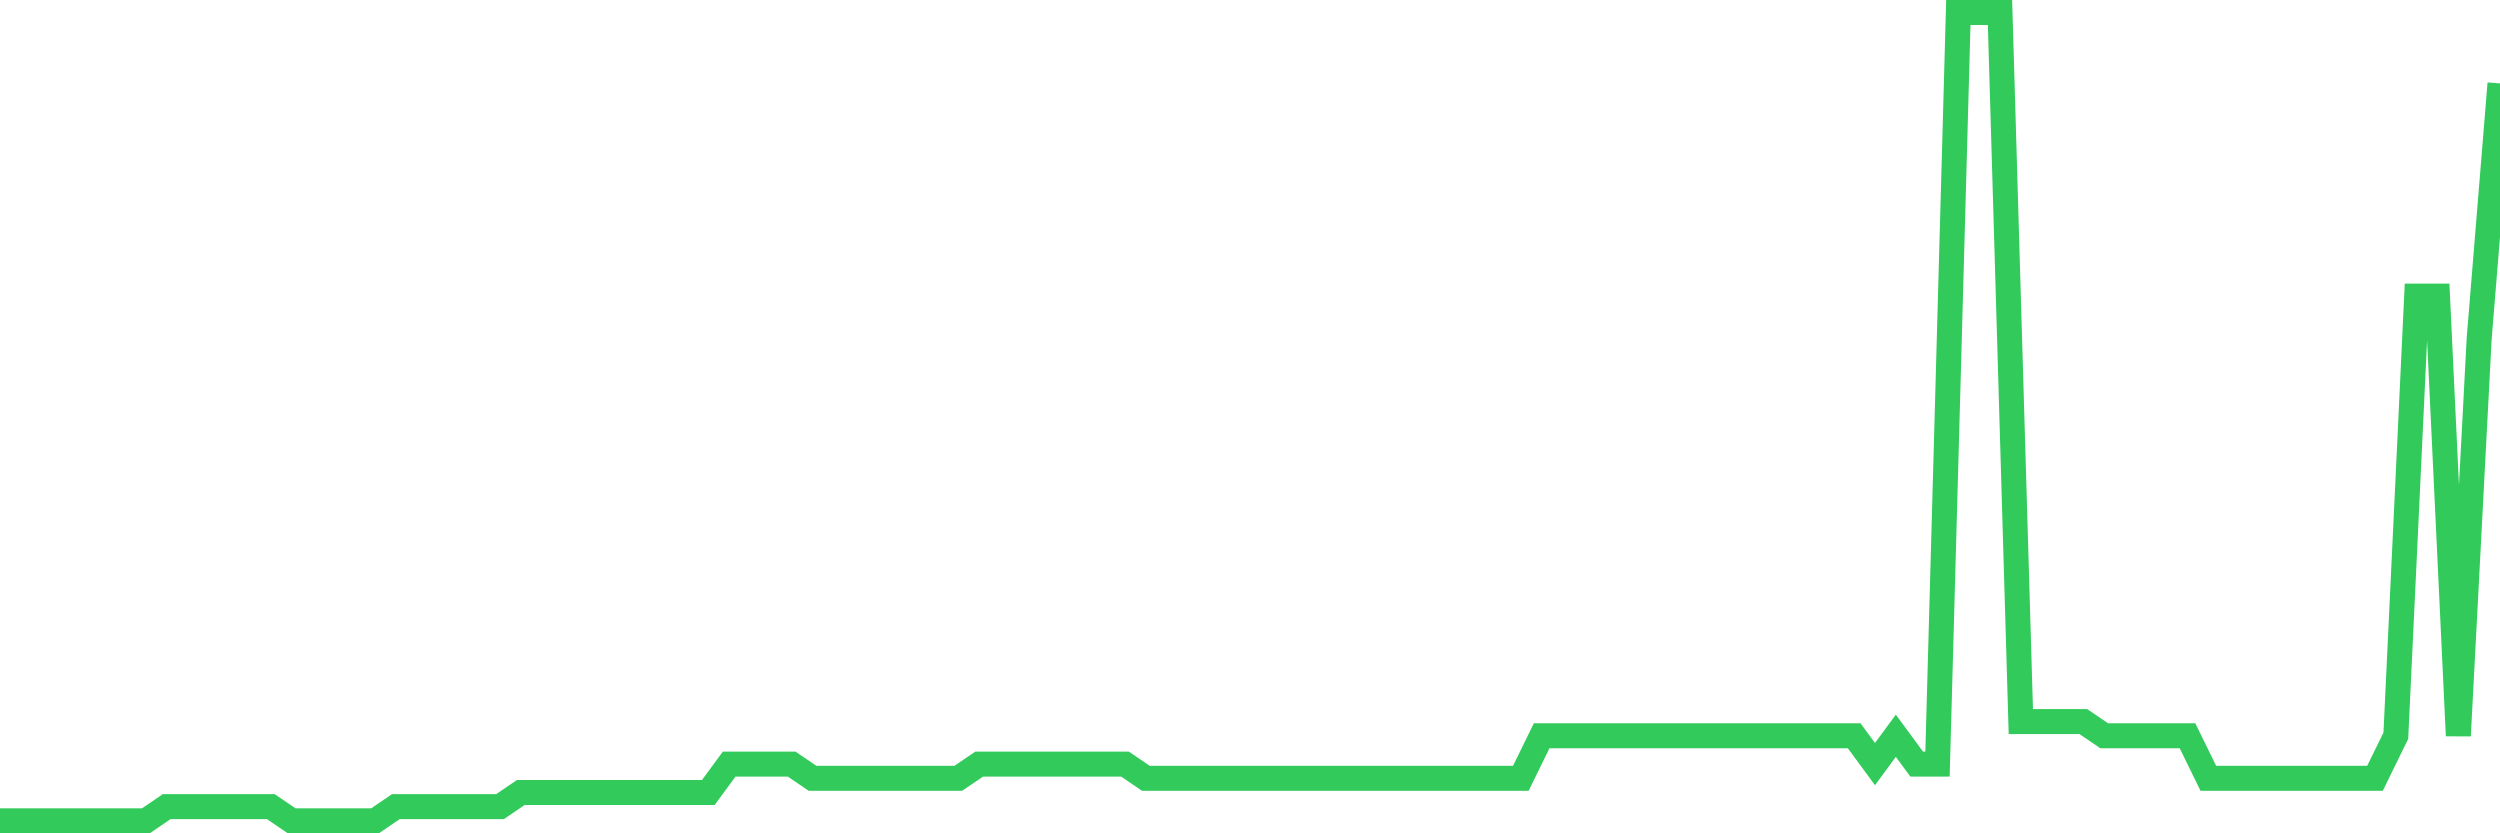 <svg
  xmlns="http://www.w3.org/2000/svg"
  xmlns:xlink="http://www.w3.org/1999/xlink"
  width="120"
  height="40"
  viewBox="0 0 120 40"
  preserveAspectRatio="none"
>
  <polyline
    points="0,39.4 1,39.4 2,39.4 3,39.4 4,39.4 5,39.4 6,39.4 7,39.4 8,38.719 9,38.719 10,38.719 11,38.719 12,38.719 13,38.719 14,39.4 15,39.4 16,39.4 17,39.4 18,39.4 19,38.719 20,38.719 21,38.719 22,38.719 23,38.719 24,38.719 25,38.039 26,38.039 27,38.039 28,38.039 29,38.039 30,38.039 31,38.039 32,38.039 33,38.039 34,38.039 35,36.677 36,36.677 37,36.677 38,36.677 39,37.358 40,37.358 41,37.358 42,37.358 43,37.358 44,37.358 45,37.358 46,37.358 47,36.677 48,36.677 49,36.677 50,36.677 51,36.677 52,36.677 53,36.677 54,36.677 55,37.358 56,37.358 57,37.358 58,37.358 59,37.358 60,37.358 61,37.358 62,37.358 63,37.358 64,37.358 65,37.358 66,37.358 67,37.358 68,37.358 69,37.358 70,37.358 71,37.358 72,37.358 73,37.358 74,35.316 75,35.316 76,35.316 77,35.316 78,35.316 79,35.316 80,35.316 81,35.316 82,35.316 83,35.316 84,35.316 85,35.316 86,35.316 87,35.316 88,35.316 89,35.316 90,36.677 91,35.316 92,36.677 93,36.677 94,0.6 95,0.6 96,0.6 97,34.635 98,34.635 99,34.635 100,34.635 101,35.316 102,35.316 103,35.316 104,35.316 105,35.316 106,37.358 107,37.358 108,37.358 109,37.358 110,37.358 111,37.358 112,37.358 113,37.358 114,37.358 115,35.316 116,14.214 117,14.214 118,35.316 119,16.256 120,4.004"
    fill="none"
    stroke="#32ca5b"
    stroke-width="1.2"
  >
  </polyline>
</svg>